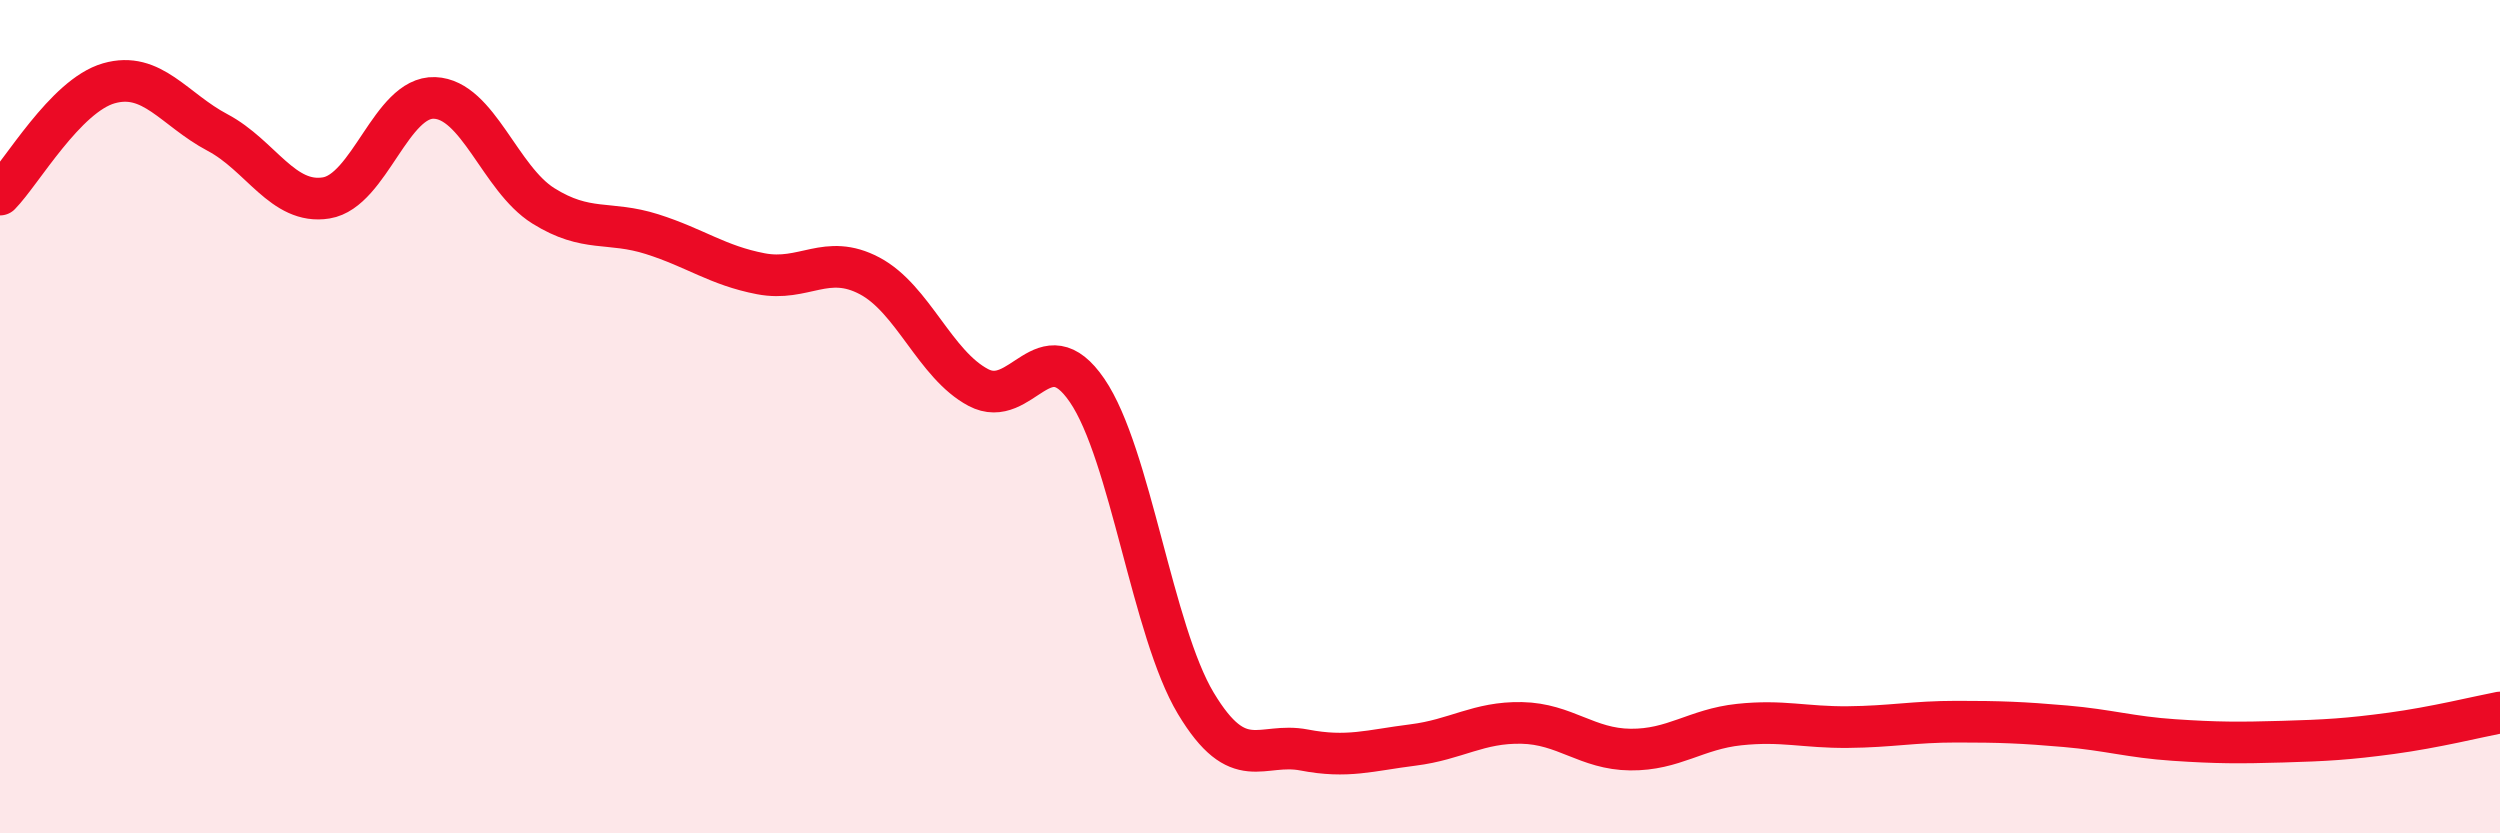
    <svg width="60" height="20" viewBox="0 0 60 20" xmlns="http://www.w3.org/2000/svg">
      <path
        d="M 0,4.67 C 0.52,4.14 1.57,2.3 2.61,2 C 3.65,1.7 4.18,2.63 5.22,3.18 C 6.26,3.73 6.79,4.92 7.83,4.75 C 8.87,4.58 9.39,2.31 10.43,2.35 C 11.47,2.39 12,4.29 13.04,4.94 C 14.08,5.59 14.61,5.29 15.65,5.62 C 16.69,5.95 17.22,6.37 18.26,6.57 C 19.3,6.77 19.83,6.07 20.87,6.62 C 21.91,7.17 22.44,8.75 23.48,9.3 C 24.52,9.85 25.05,7.85 26.09,9.37 C 27.13,10.89 27.66,15.15 28.7,16.88 C 29.74,18.61 30.26,17.8 31.3,18 C 32.34,18.2 32.87,18.01 33.91,17.88 C 34.95,17.75 35.48,17.33 36.52,17.35 C 37.56,17.37 38.09,17.98 39.13,17.99 C 40.17,18 40.7,17.5 41.74,17.39 C 42.78,17.28 43.31,17.46 44.35,17.45 C 45.39,17.44 45.92,17.32 46.96,17.32 C 48,17.32 48.53,17.34 49.57,17.43 C 50.61,17.52 51.13,17.69 52.17,17.76 C 53.21,17.83 53.74,17.83 54.78,17.8 C 55.82,17.77 56.35,17.74 57.39,17.6 C 58.43,17.46 59.48,17.2 60,17.1L60 20L0 20Z"
        fill="#EB0A25"
        opacity="0.1"
        stroke-linecap="round"
        stroke-linejoin="round"
      />
      <path
        d="M 0,4.67 C 0.52,4.14 1.57,2.3 2.61,2 C 3.65,1.7 4.18,2.63 5.22,3.18 C 6.26,3.73 6.79,4.92 7.83,4.75 C 8.87,4.58 9.39,2.31 10.43,2.35 C 11.47,2.39 12,4.29 13.04,4.94 C 14.08,5.59 14.61,5.29 15.65,5.62 C 16.69,5.95 17.22,6.37 18.26,6.57 C 19.3,6.77 19.83,6.07 20.87,6.62 C 21.91,7.17 22.44,8.75 23.48,9.3 C 24.52,9.85 25.05,7.85 26.09,9.37 C 27.13,10.89 27.66,15.15 28.7,16.88 C 29.74,18.61 30.26,17.8 31.3,18 C 32.34,18.2 32.87,18.01 33.91,17.88 C 34.95,17.75 35.48,17.33 36.52,17.35 C 37.56,17.37 38.09,17.98 39.13,17.99 C 40.17,18 40.7,17.5 41.74,17.39 C 42.78,17.28 43.31,17.46 44.35,17.45 C 45.39,17.44 45.92,17.32 46.96,17.32 C 48,17.32 48.53,17.34 49.57,17.43 C 50.61,17.52 51.13,17.69 52.17,17.76 C 53.21,17.83 53.74,17.83 54.78,17.8 C 55.82,17.77 56.35,17.74 57.39,17.6 C 58.43,17.46 59.48,17.2 60,17.1"
        stroke="#EB0A25"
        stroke-width="1"
        fill="none"
        stroke-linecap="round"
        stroke-linejoin="round"
      />
    </svg>
  
